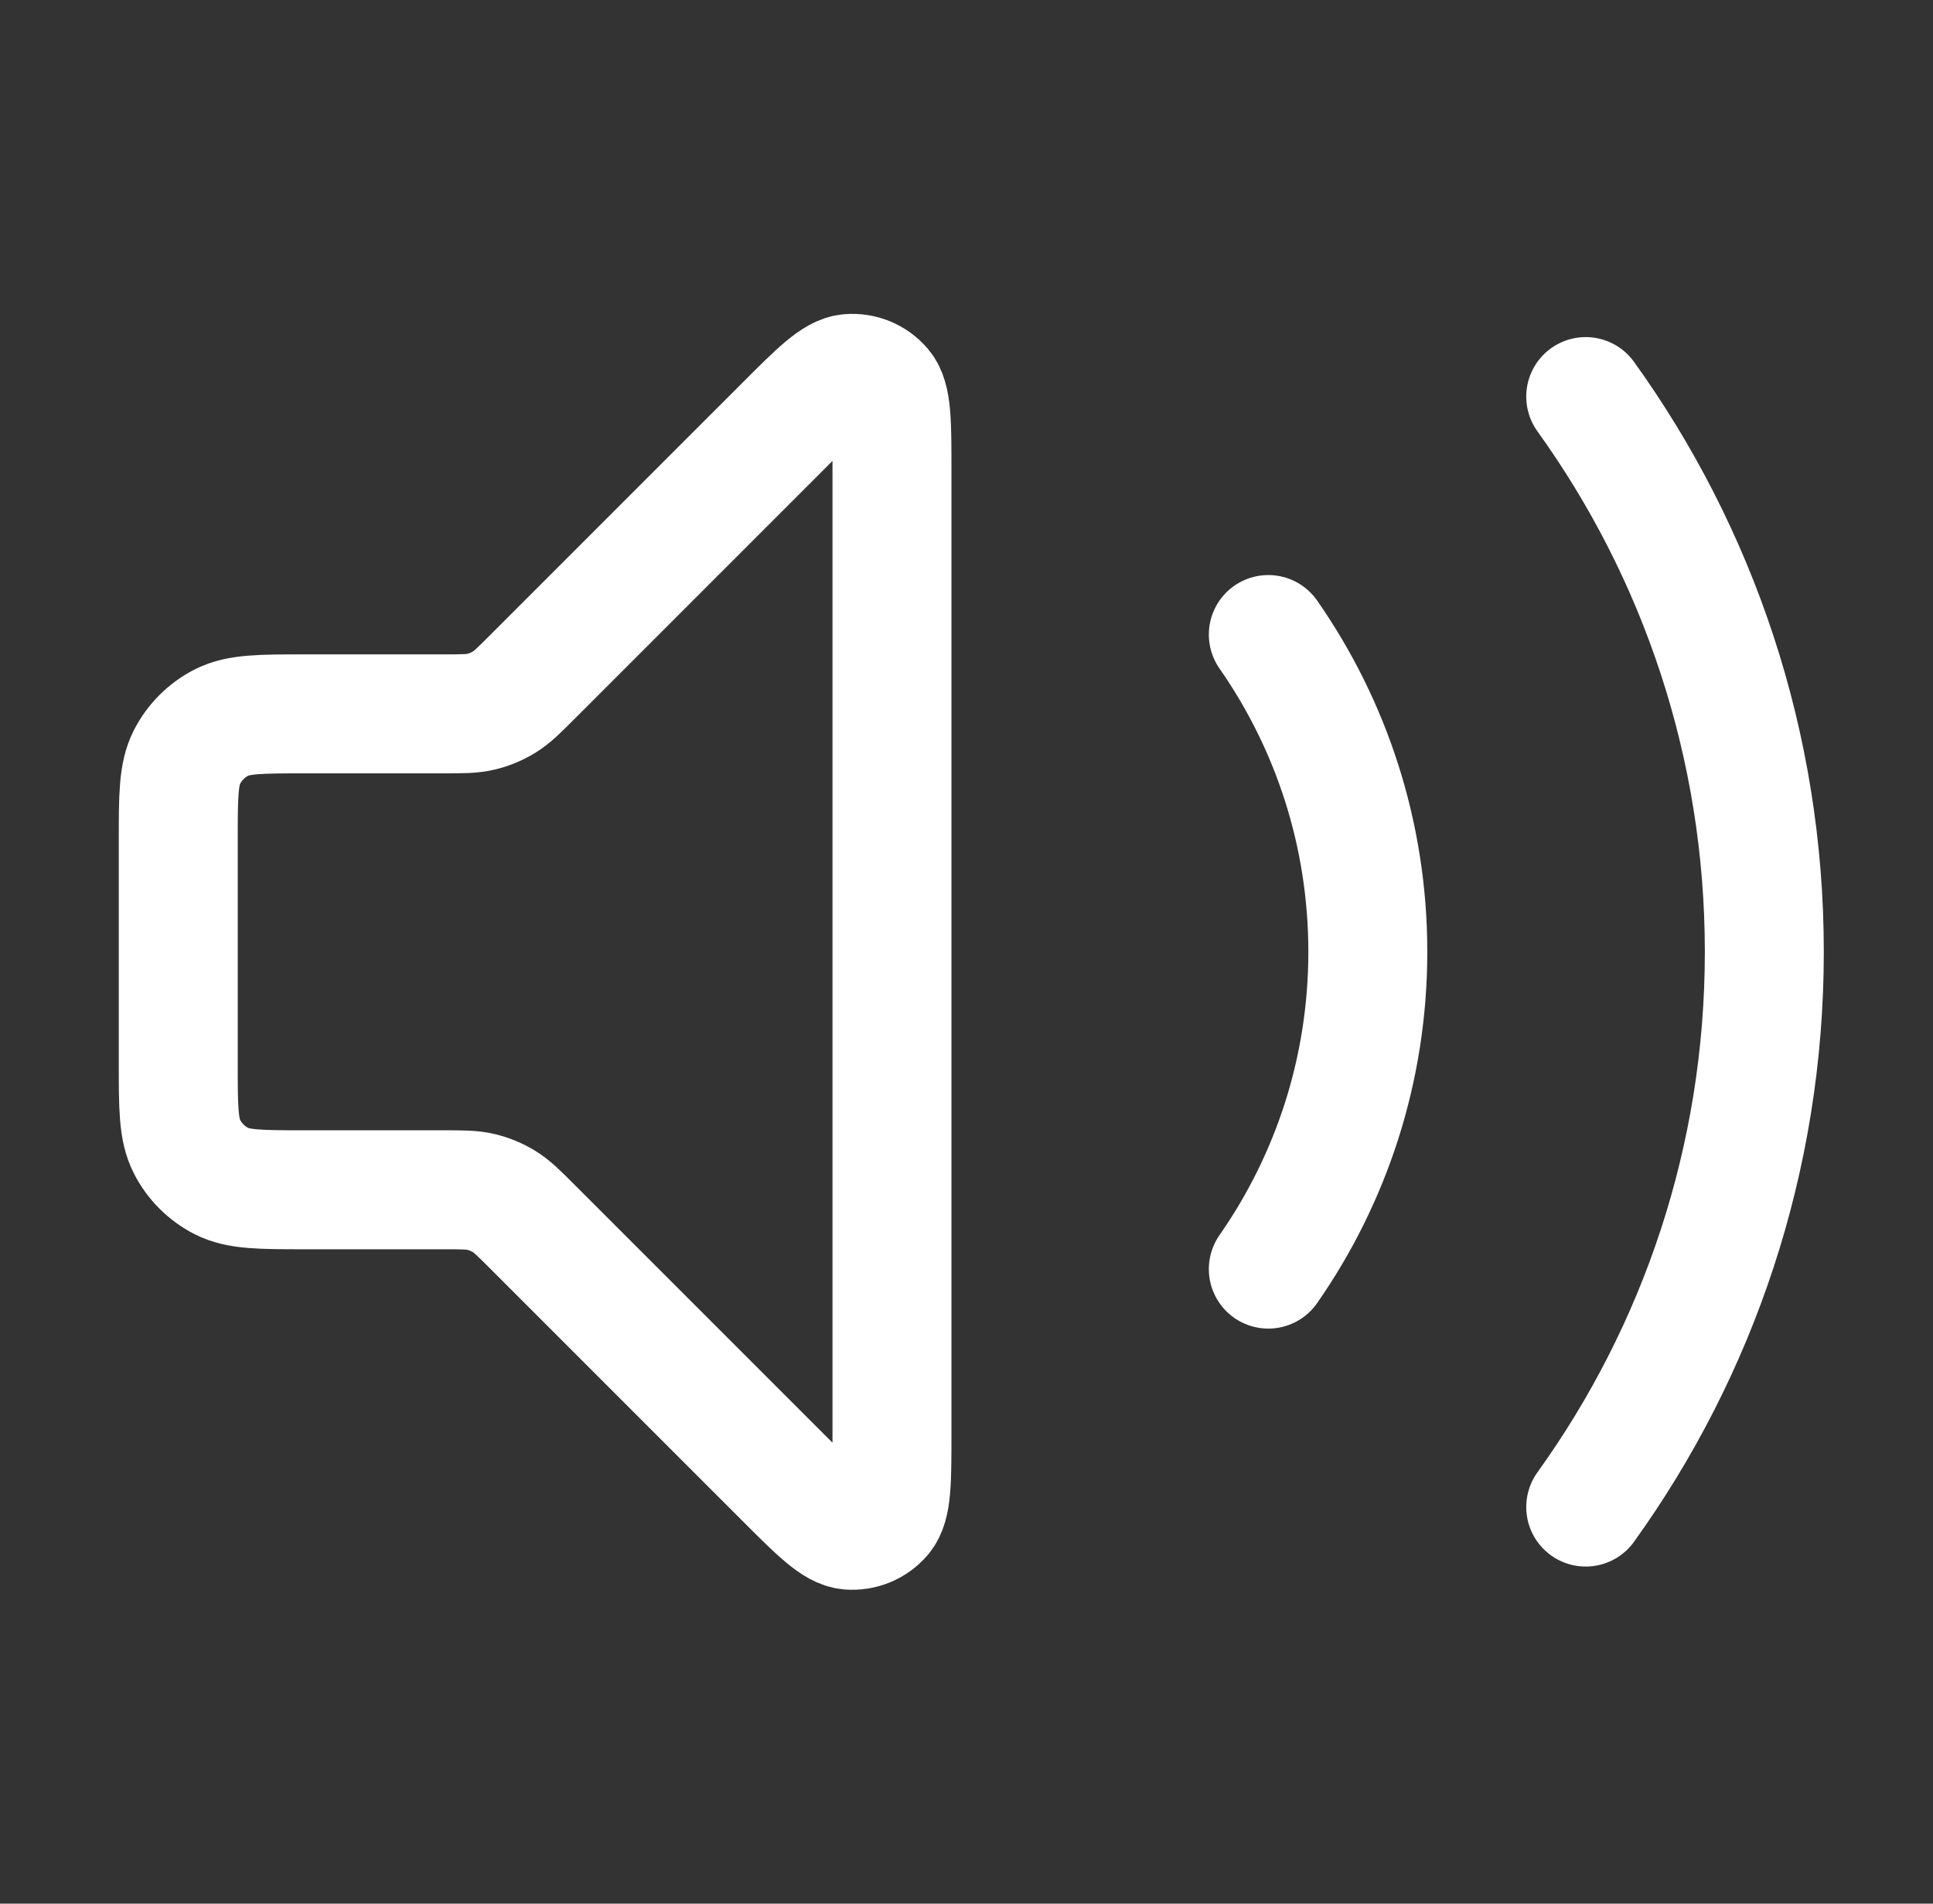 <?xml version="1.0" encoding="UTF-8"?> <svg xmlns="http://www.w3.org/2000/svg" width="65" height="64" viewBox="0 0 65 64" fill="none"><rect x="0" y="0" width="65" height="64" fill="#333333" stroke="none"/><path d="M53.322 13.333C57.102 18.587 59.328 25.034 59.328 32C59.328 38.966 57.102 45.413 53.322 50.667M42.649 21.333C44.758 24.357 45.995 28.034 45.995 32C45.995 35.966 44.758 39.643 42.649 42.667M26.353 14.309L17.911 22.75C17.45 23.212 17.219 23.442 16.95 23.607C16.711 23.753 16.451 23.861 16.179 23.926C15.872 24 15.546 24 14.894 24H10.261C8.768 24 8.021 24 7.45 24.291C6.949 24.546 6.541 24.954 6.285 25.456C5.994 26.026 5.994 26.773 5.994 28.267V35.733C5.994 37.227 5.994 37.974 6.285 38.544C6.541 39.046 6.949 39.454 7.45 39.709C8.021 40 8.768 40 10.261 40H14.894C15.546 40 15.872 40 16.179 40.074C16.451 40.139 16.711 40.247 16.95 40.393C17.219 40.558 17.45 40.788 17.911 41.25L26.353 49.691C27.495 50.834 28.066 51.405 28.556 51.444C28.982 51.477 29.398 51.305 29.675 50.98C29.994 50.606 29.994 49.798 29.994 48.183V15.817C29.994 14.201 29.994 13.394 29.675 13.02C29.398 12.695 28.982 12.523 28.556 12.556C28.066 12.595 27.495 13.166 26.353 14.309Z" stroke="white" stroke-width="4" stroke-linecap="round" stroke-linejoin="round"></path></svg> 